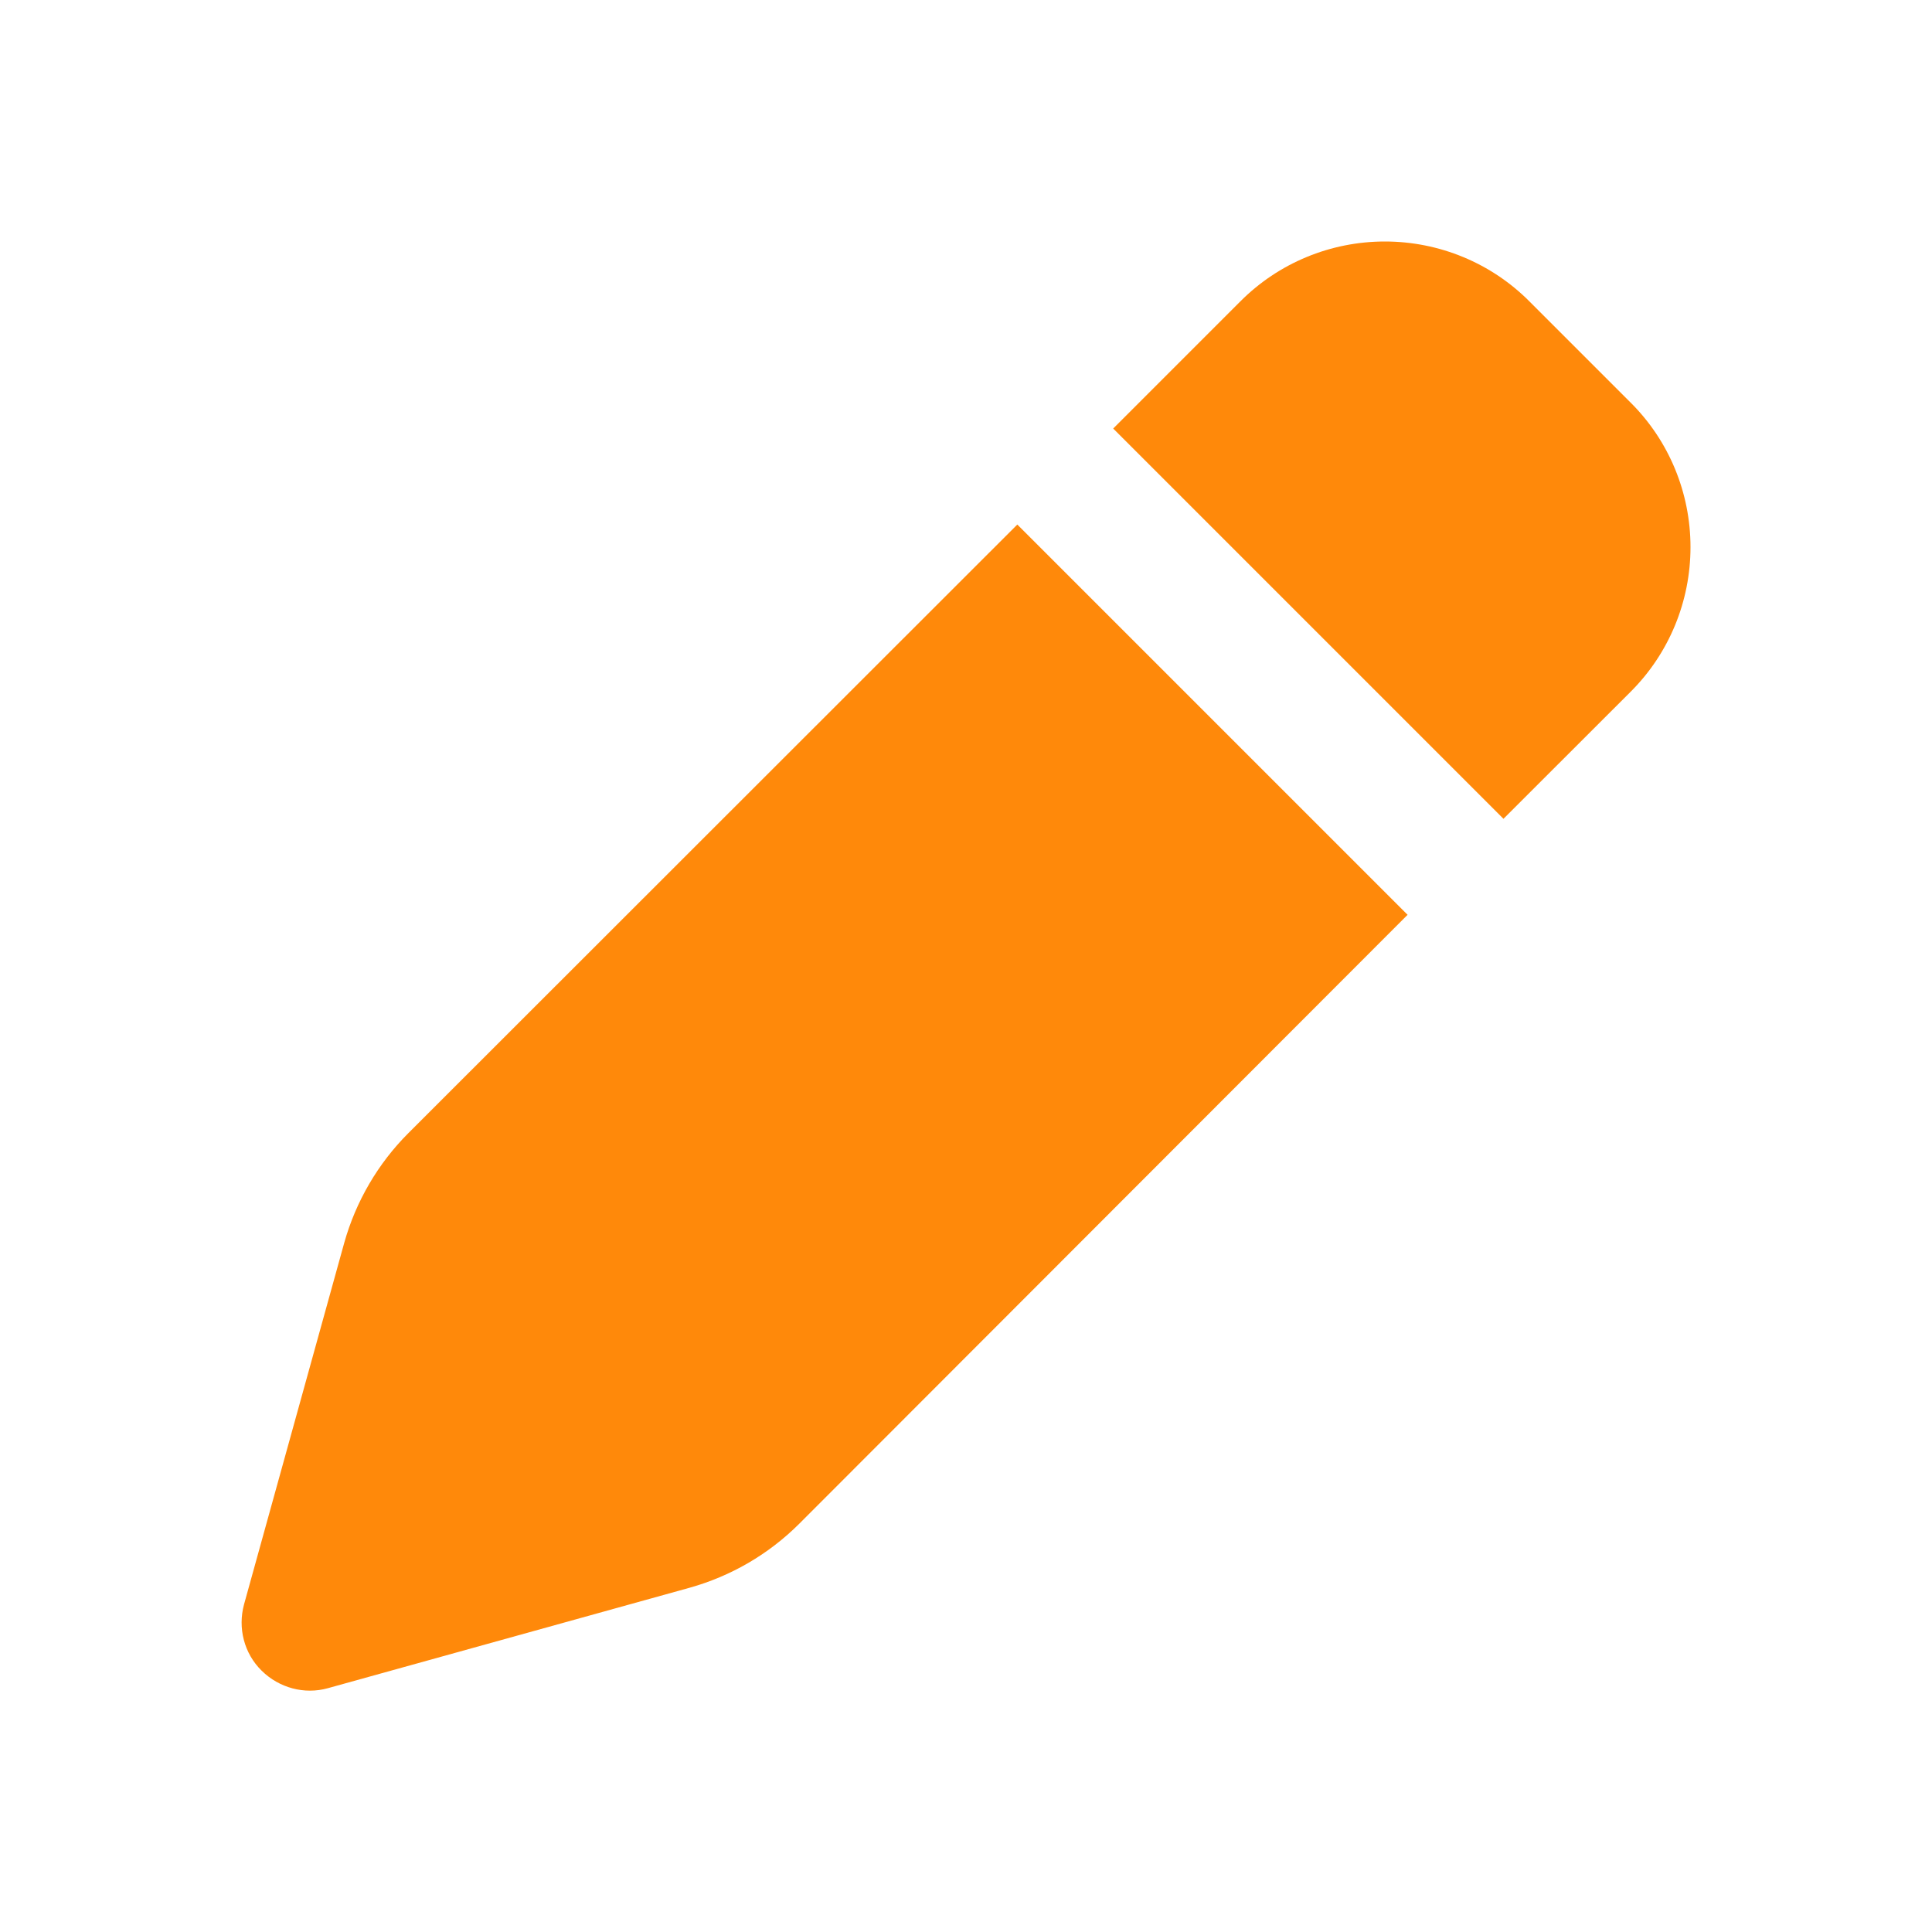 <svg width="16" height="16" viewBox="0 0 16 16" fill="none" xmlns="http://www.w3.org/2000/svg">
<g clip-path="url(#clip0_357_4741)">
<path d="M10.271 2.497L9.219 3.549L12.451 6.781L13.504 5.729C13.822 5.412 14 4.981 14 4.531C14 4.081 13.822 3.65 13.504 3.334L12.667 2.497C12.35 2.178 11.919 2 11.469 2C11.019 2 10.588 2.178 10.271 2.497ZM8.425 4.344L3.381 9.385C3.13 9.636 2.947 9.95 2.851 10.292L2.021 13.287C1.968 13.482 2.021 13.693 2.167 13.836C2.312 13.979 2.521 14.035 2.715 13.981L5.711 13.149C6.053 13.053 6.364 12.873 6.618 12.62L11.657 7.576L8.425 4.344Z" fill="#FF890A"/>
</g>
<defs>
<clipPath id="clip0_357_4741">
<rect width="12" height="12" fill="white" transform="translate(2 2)"/>
</clipPath>
</defs>
</svg>
